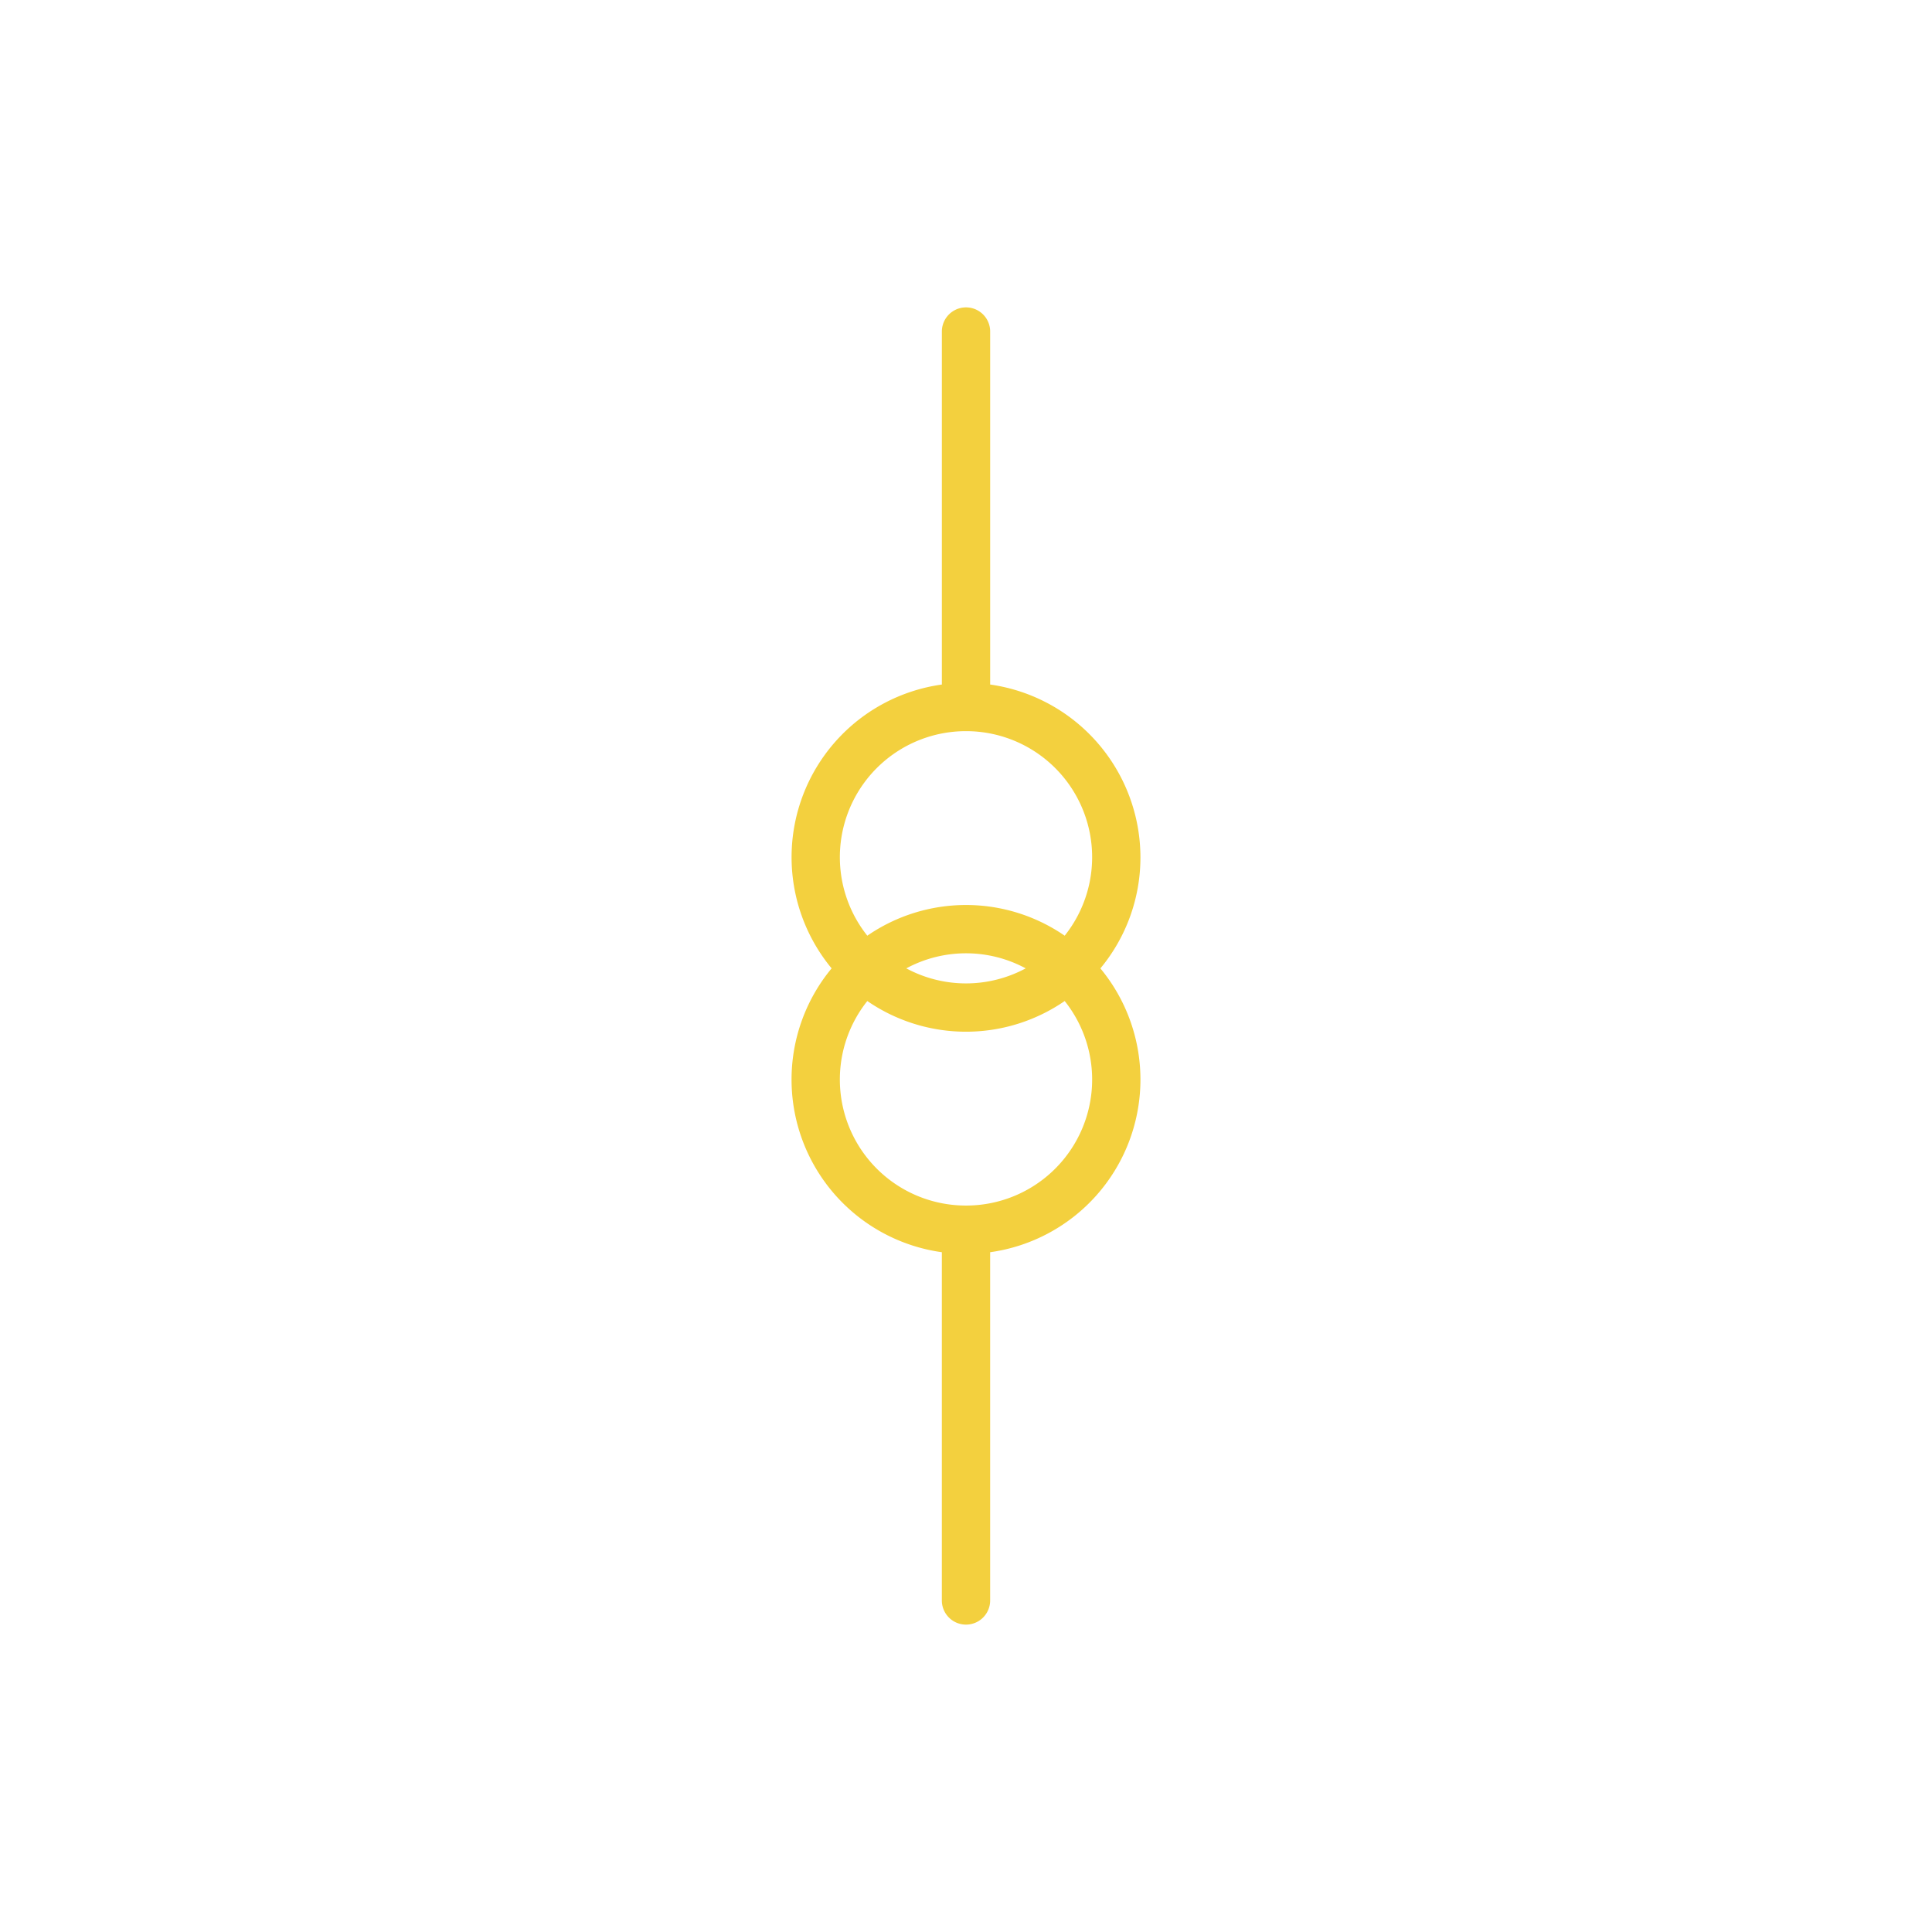 <svg id="Livello_1" data-name="Livello 1" xmlns="http://www.w3.org/2000/svg" viewBox="0 0 1080 1080"><defs><style>.cls-1{fill:#f3d03e;}</style></defs><path class="cls-1" d="M637.51,479.23a97.65,97.65,0,0,0-84-96.57V185.33a13.5,13.5,0,0,0-27,0V382.66a97.45,97.45,0,0,0-61.63,158.66A97.45,97.45,0,0,0,526.5,700V894.67a13.5,13.5,0,1,0,27,0V700a97.45,97.45,0,0,0,61.63-158.66A97.08,97.08,0,0,0,637.51,479.23ZM540,408.72a70.45,70.45,0,0,1,55.17,114.34,97.27,97.27,0,0,0-110.34,0A70.45,70.45,0,0,1,540,408.72Zm33.37,132.6a70.41,70.41,0,0,1-66.74,0,70.34,70.34,0,0,1,66.74,0ZM540,673.91a70.44,70.44,0,0,1-55.17-114.33,97.31,97.31,0,0,0,110.34,0A70.44,70.44,0,0,1,540,673.91Z"/></svg>